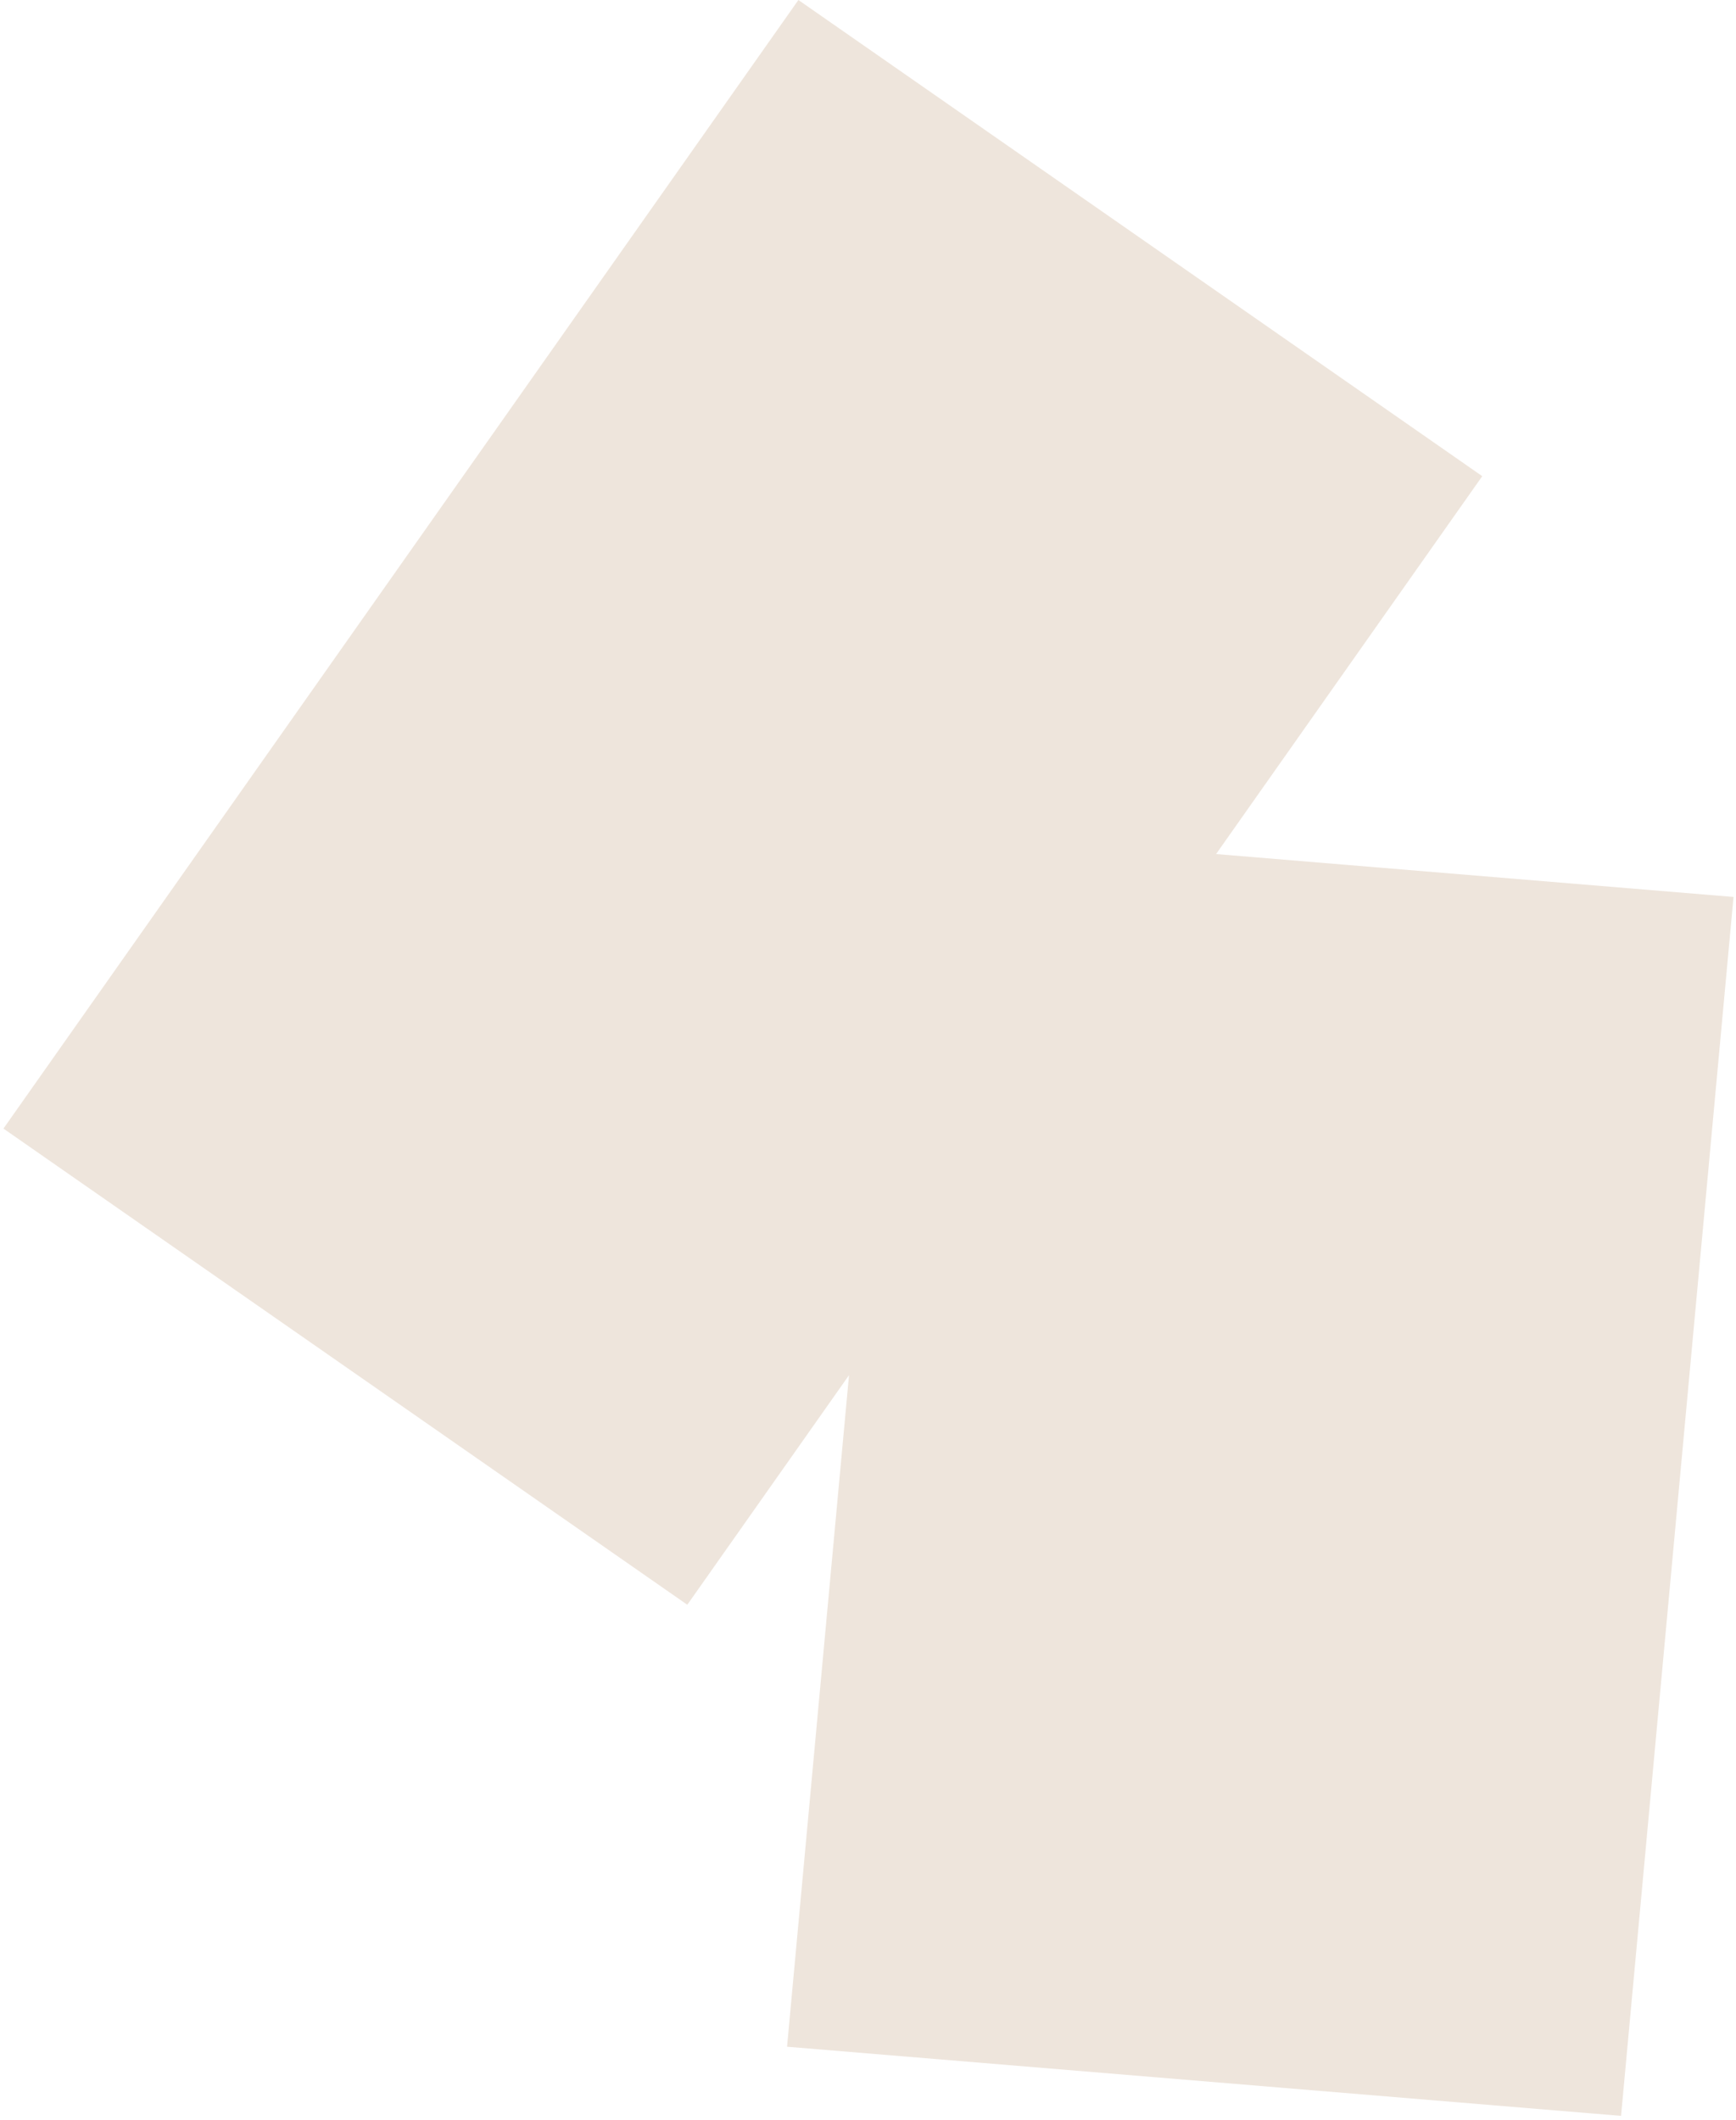 <svg width="384" height="469" viewBox="0 0 384 469" fill="none" xmlns="http://www.w3.org/2000/svg">
<path opacity="0.4" d="M327.873 105.329L268.995 188.916L383.452 198.407L358.575 468.028L174.094 452.733L187.8 304.186L152.03 354.969L0.762 249.64L176.605 0L327.873 105.329Z" fill="#D4BFA8"/>
</svg>
